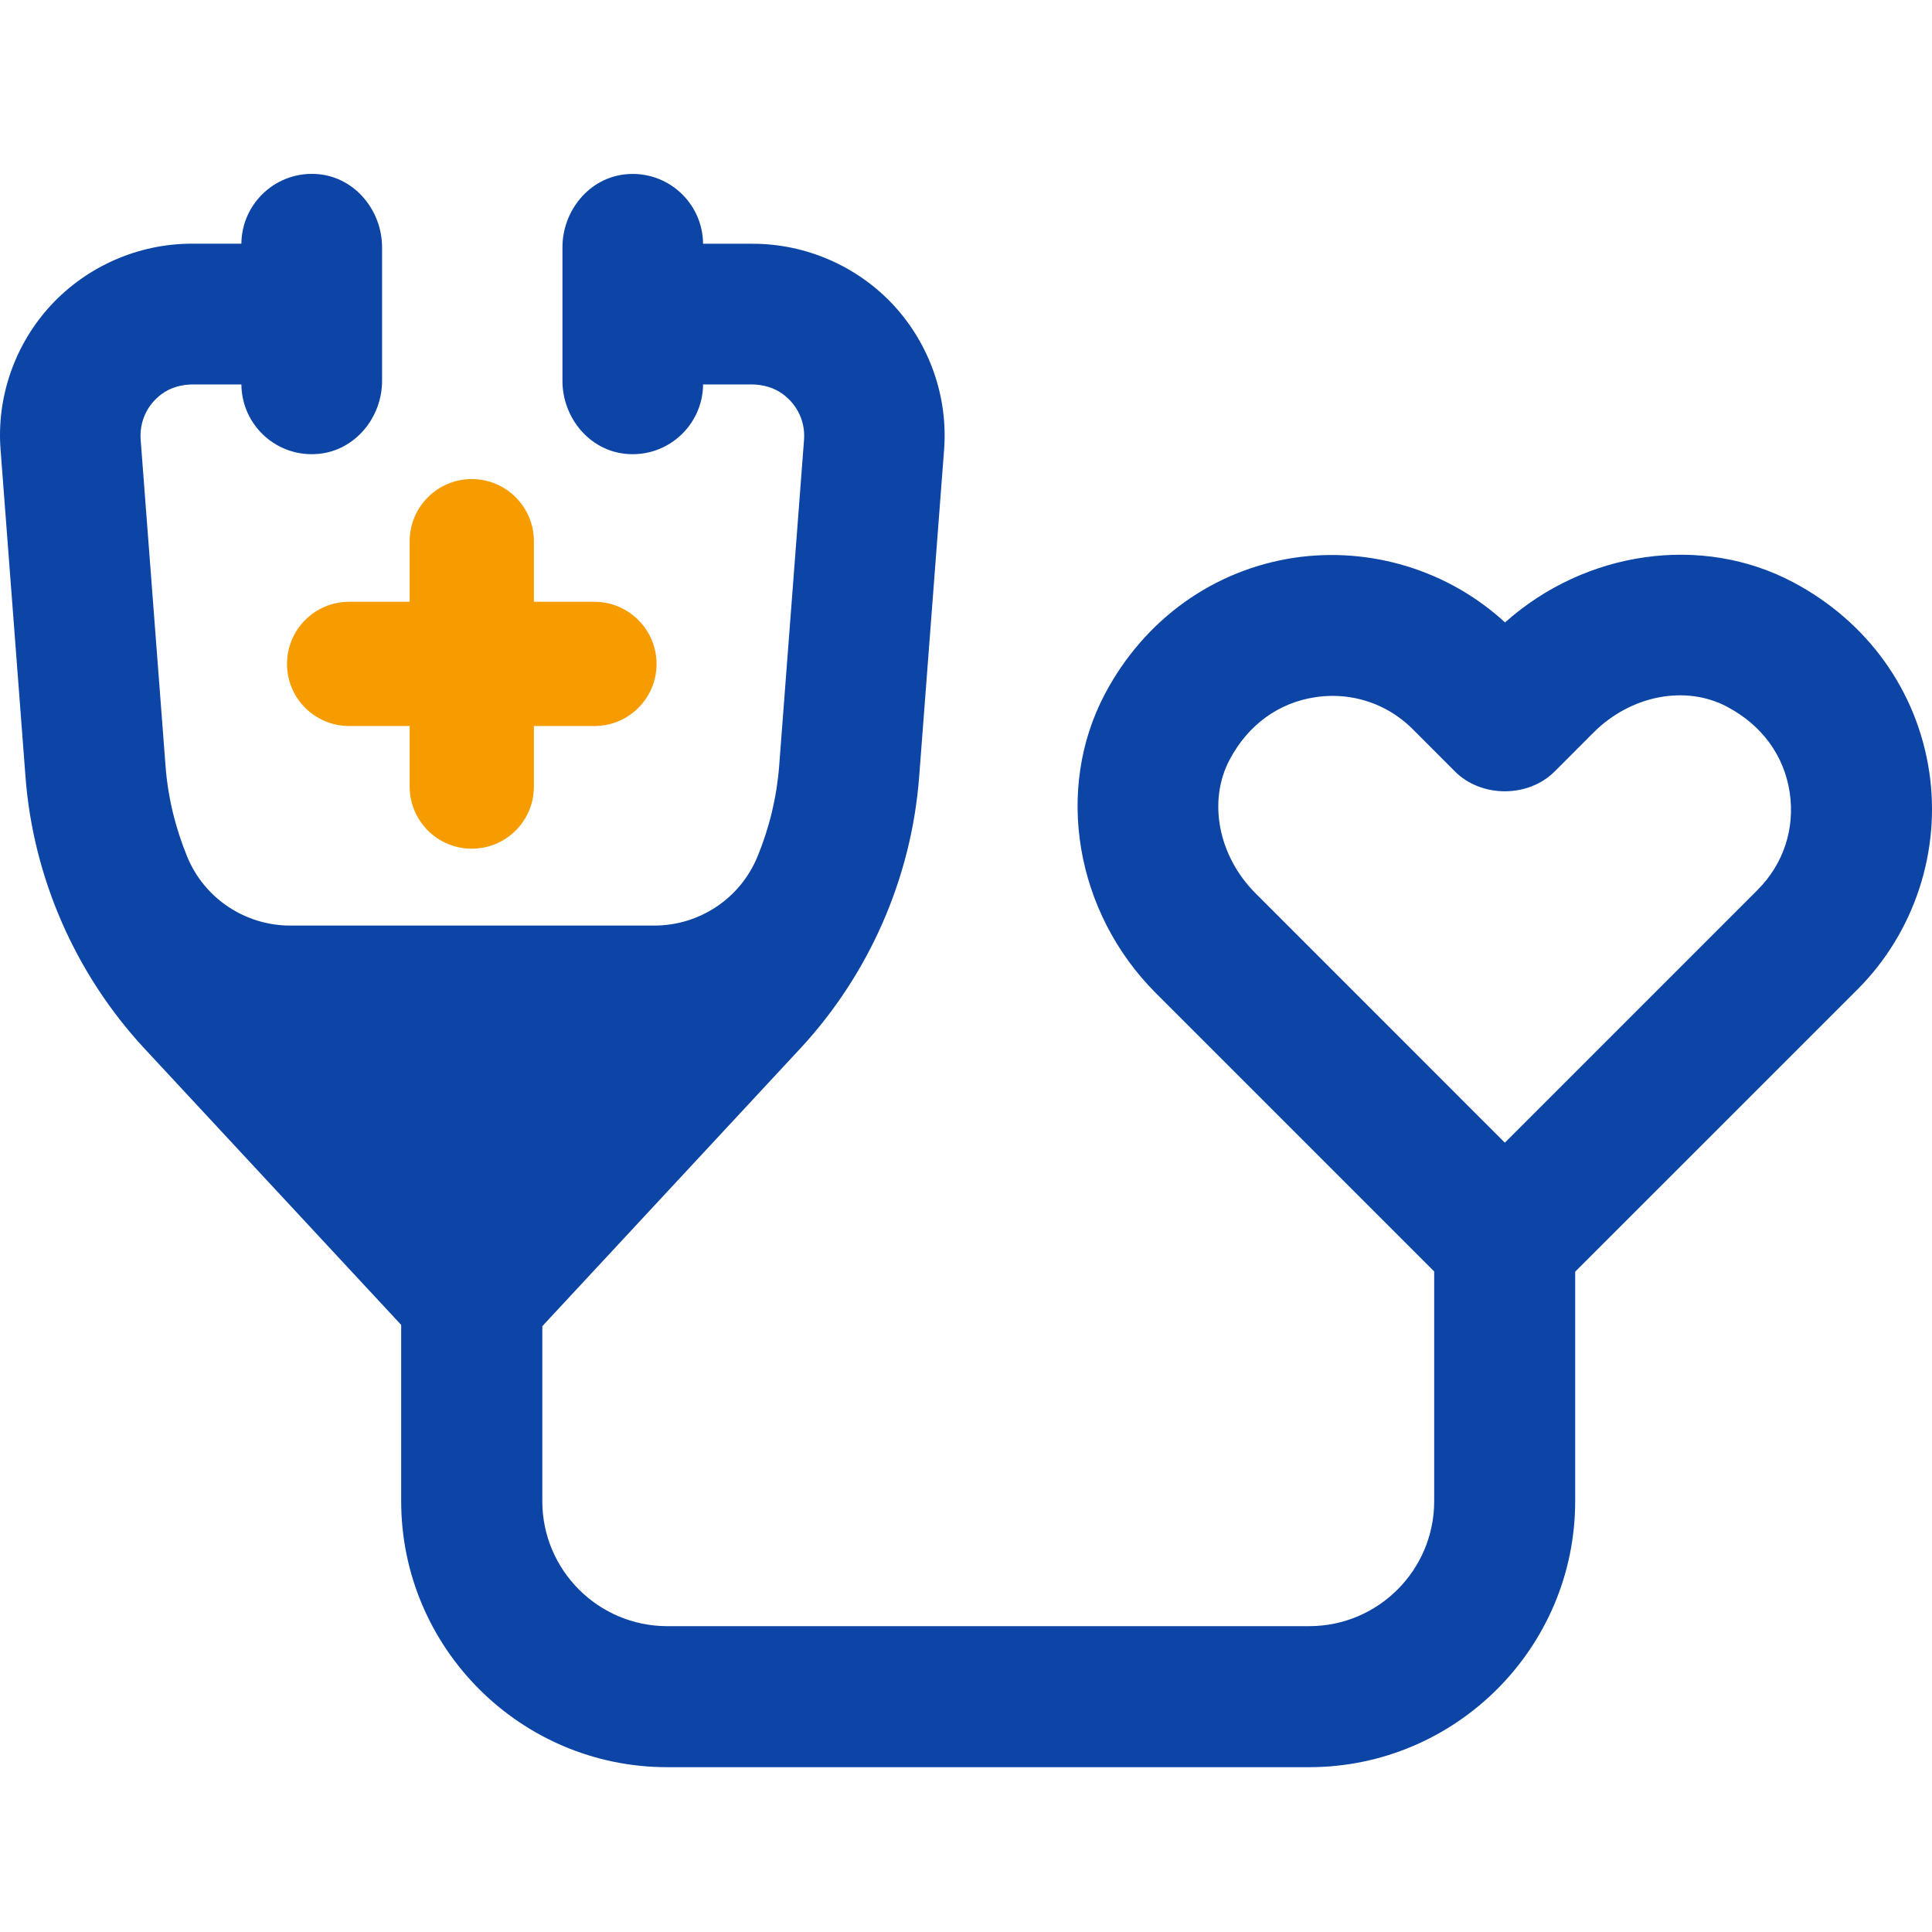 <svg width="100" height="100" viewBox="0 0 100 100" fill="none" xmlns="http://www.w3.org/2000/svg">
<path d="M99.855 39.937C99.225 35.749 96.659 32.174 92.817 30.139C88.091 27.629 82.065 28.5 77.9 32.217C74.975 29.522 70.948 28.285 66.993 28.869C62.808 29.499 59.236 32.062 57.198 35.904C54.573 40.854 55.655 47.229 59.824 51.401L74.233 65.81V77.703C74.233 81.268 71.334 84.17 67.762 84.17H34.538C30.973 84.17 28.07 81.271 28.07 77.703V68.643L41.444 54.247C45.002 50.402 47.179 45.419 47.575 40.211L48.864 23.302C49.079 20.568 48.129 17.834 46.255 15.799C44.379 13.777 41.717 12.617 38.964 12.617H36.391C36.375 10.499 34.544 8.804 32.377 9.022C30.491 9.21 29.112 10.908 29.112 12.805V19.71C29.112 21.607 30.491 23.302 32.377 23.49C34.541 23.708 36.378 22.012 36.391 19.898H38.888C39.478 19.898 40.068 20.057 40.54 20.413C41.295 20.983 41.681 21.844 41.618 22.748L40.329 39.65C40.204 41.26 39.824 42.84 39.204 44.343C38.317 46.504 36.203 47.908 33.868 47.908H15.027C12.692 47.908 10.578 46.504 9.69 44.343C9.074 42.84 8.691 41.263 8.569 39.66L7.28 22.755C7.214 21.834 7.606 20.964 8.358 20.403C8.826 20.053 9.413 19.898 10 19.898H12.494C12.51 22.016 14.341 23.708 16.507 23.49C18.394 23.302 19.776 21.604 19.776 19.71V12.798C19.772 10.905 18.394 9.206 16.507 9.018C14.344 8.804 12.51 10.496 12.494 12.613H9.931C7.177 12.613 4.519 13.771 2.639 15.796C0.766 17.821 -0.187 20.555 0.031 23.295L1.32 40.211C1.716 45.415 3.893 50.398 7.451 54.244L20.765 68.577V77.699C20.765 85.291 26.942 91.469 34.534 91.469H67.758C75.35 91.469 81.531 85.291 81.531 77.699V65.823L96.141 51.216C99.086 48.271 100.475 44.056 99.855 39.934V39.937ZM90.98 46.055L77.89 59.145L64.985 46.236C63.059 44.31 62.508 41.468 63.646 39.321C64.599 37.52 66.175 36.372 68.078 36.088C68.379 36.042 68.679 36.019 68.975 36.019C70.525 36.019 72 36.623 73.118 37.737L75.308 39.931C76.676 41.299 79.1 41.299 80.469 39.931L82.481 37.916C84.404 35.993 87.243 35.435 89.397 36.583C91.198 37.536 92.349 39.113 92.635 41.019C92.916 42.889 92.312 44.723 90.977 46.055H90.98Z" fill="#0C45A5"/>
<path d="M14.855 34.367C14.855 36.141 16.297 37.579 18.071 37.579H21.204V40.712C21.204 42.49 22.642 43.928 24.42 43.928C26.197 43.928 27.635 42.487 27.635 40.712V37.579H30.768C32.546 37.579 33.984 36.138 33.984 34.367C33.984 32.596 32.543 31.148 30.768 31.148H27.635V28.015C27.635 26.237 26.194 24.796 24.42 24.796C22.645 24.796 21.204 26.237 21.204 28.015V31.148H18.071C16.293 31.148 14.855 32.589 14.855 34.367Z" fill="#F79C00"/>
</svg>
